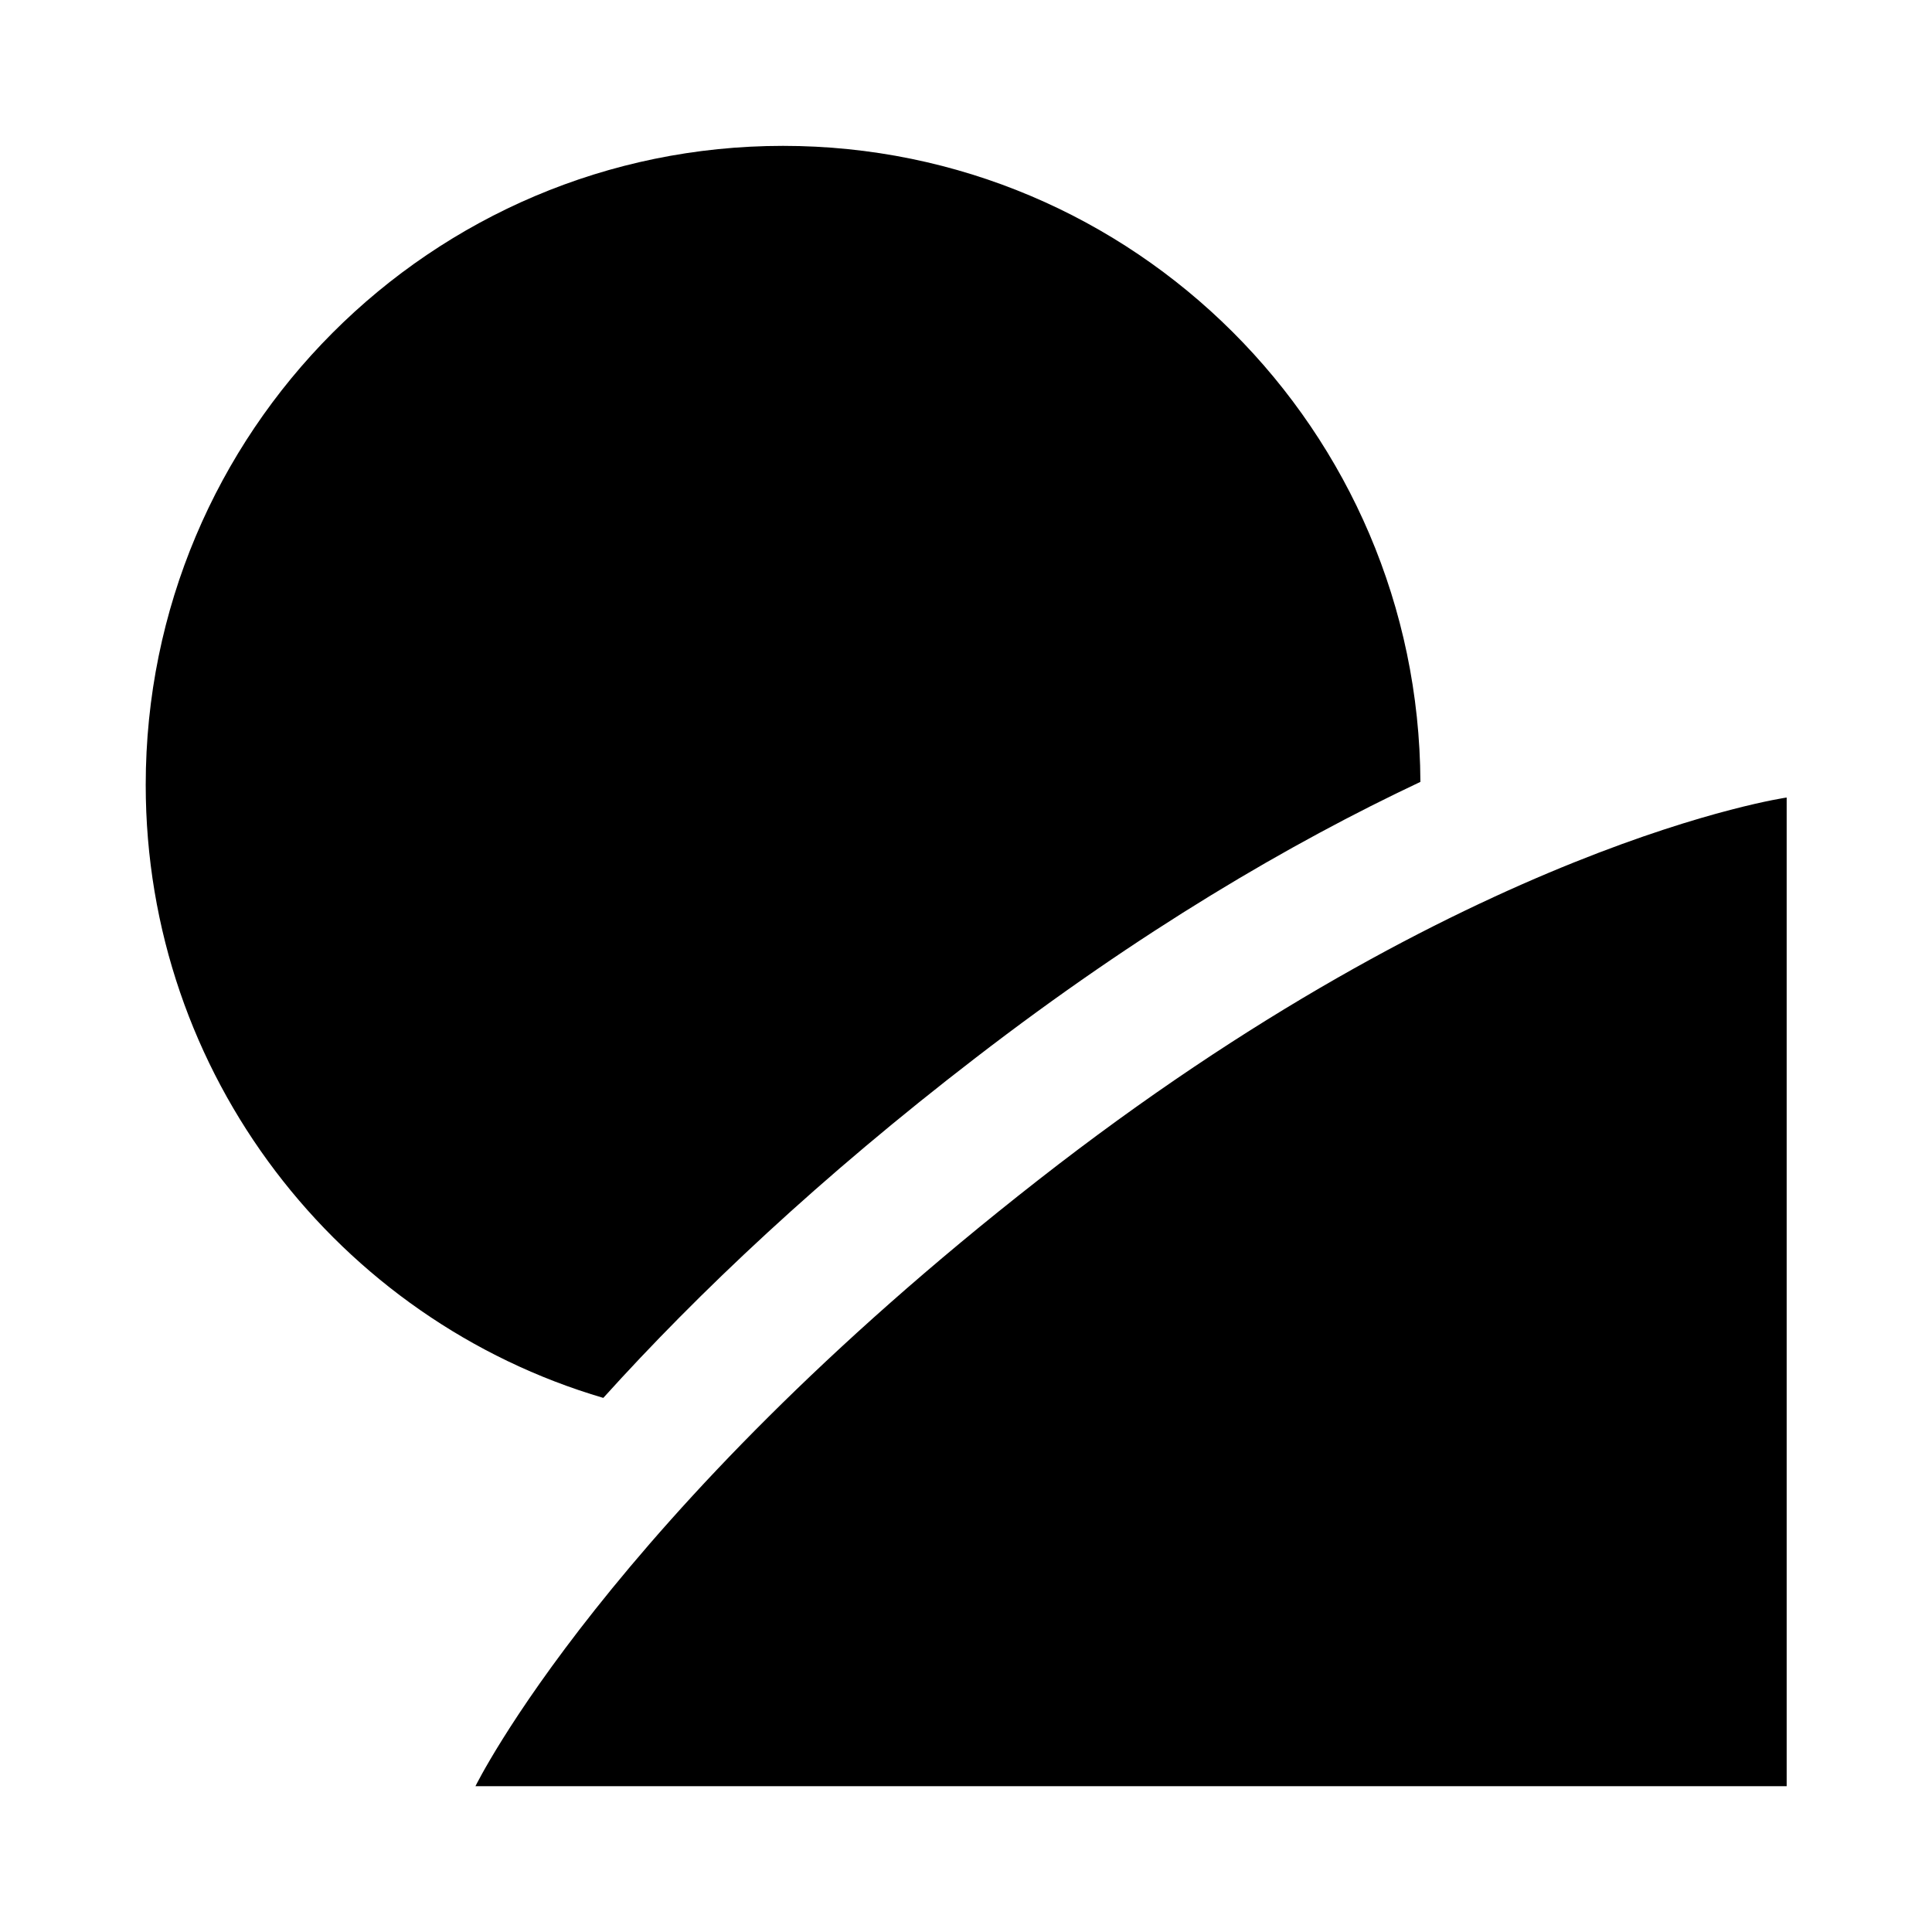 <?xml version="1.0" encoding="UTF-8" standalone="no"?>
<svg xmlns="http://www.w3.org/2000/svg" version="1.1" width="600" height="600">
  <path d="M 187.36,434.13 C 105.233,409.98 45.254,333.87 45.254,243.75 c 0,-109.62 88.622,-198.45 197.925,-198.45 109.019,0 197.416,88.35 197.94,197.52 -40.39,19.035 -87.05,46.35 -138.021,85.605 -48.277,37.14 -86.168,72.945 -115.738,105.705 M 322.387,366.51 C 188.527,471.15 147.658,554.715 147.658,554.715 l 407.208,0 0,-307.035 c 0,0 -98.603,14.115 -232.479,118.83"/>
</svg>
